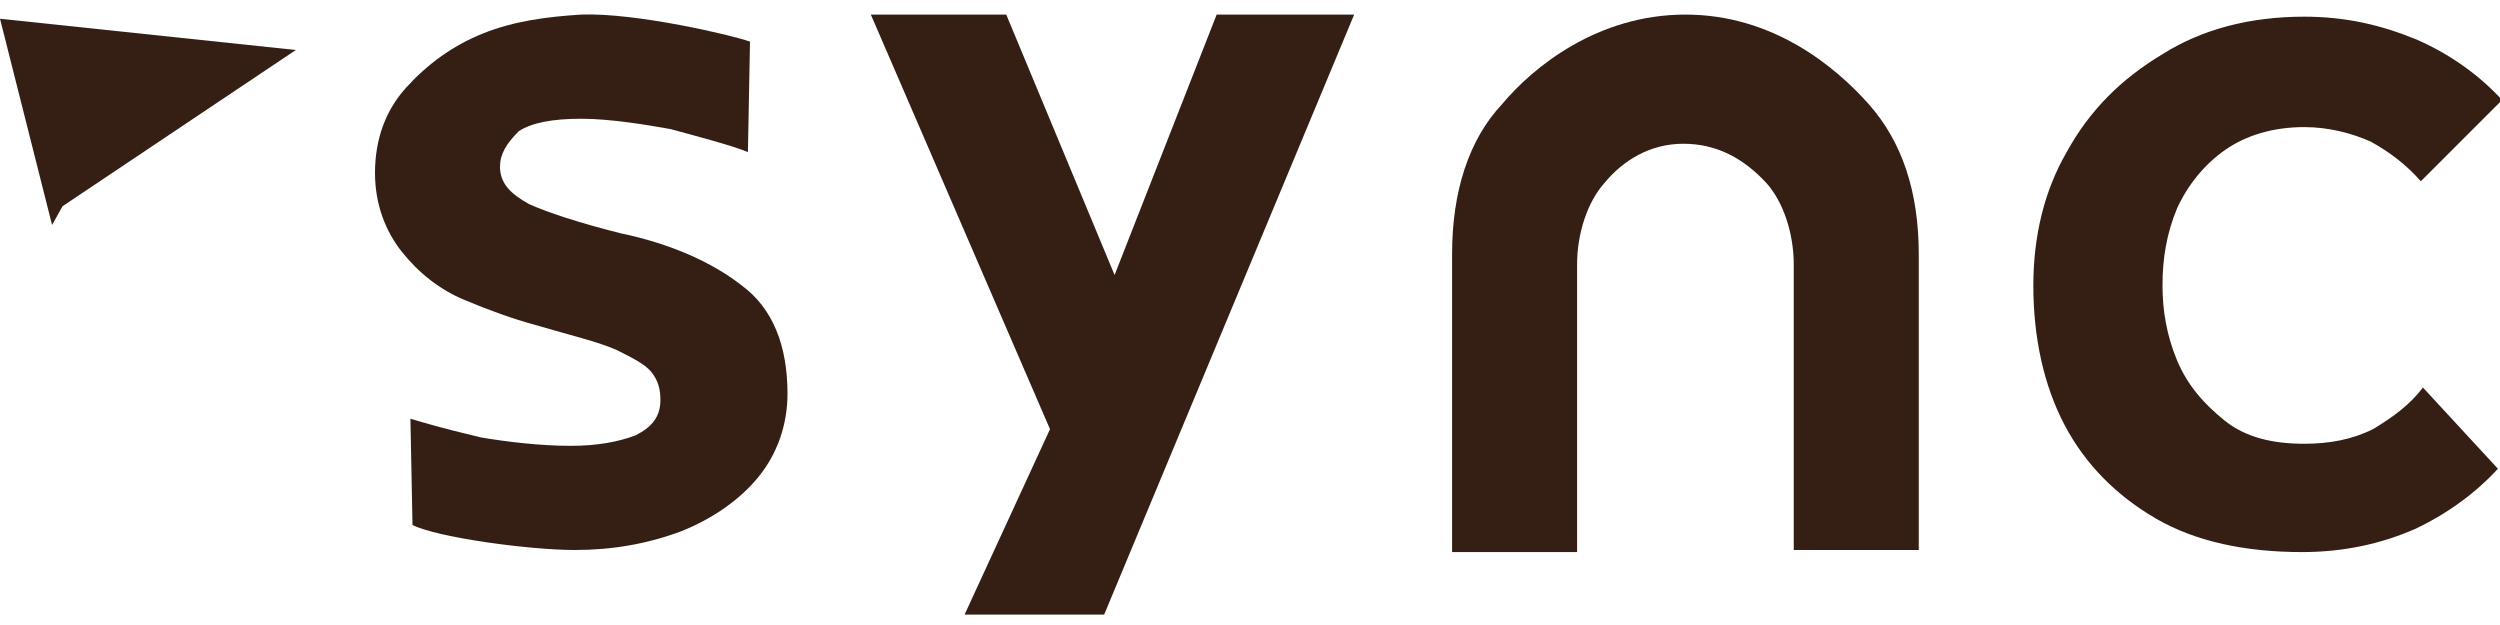 <?xml version="1.0" encoding="utf-8"?>
<!-- Generator: Adobe Illustrator 25.0.1, SVG Export Plug-In . SVG Version: 6.00 Build 0)  -->
<svg version="1.1" id="レイヤー_1" xmlns="http://www.w3.org/2000/svg" xmlns:xlink="http://www.w3.org/1999/xlink" x="0px"
	 y="0px" viewBox="0 0 120 30" style="enable-background:new 0 0 120 30;" xml:space="preserve">
<style type="text/css">
	.st0{fill:#351F14;}
</style>
<g>
	<polygon class="st0" points="0,0.9 2.5,10.8 3,9.9 14.2,2.4 	"/>
	<path class="st0" d="M19.7,20.1c0.7,0.2,1.3,0.4,3.4,0.9c1.2,0.2,2.8,0.4,4.3,0.4c1.3,0,2.3-0.2,3.1-0.5c0.8-0.4,1.2-0.9,1.2-1.7
		c0-0.5-0.1-0.9-0.4-1.3c-0.3-0.4-0.9-0.7-1.7-1.1c-0.9-0.4-2.2-0.7-3.9-1.2c-1.1-0.3-2.2-0.7-3.4-1.2c-1.2-0.5-2.2-1.3-3-2.3
		c-0.8-1-1.3-2.3-1.3-3.8c0-1.6,0.5-3,1.5-4.1c1-1.1,2.2-2,3.7-2.6c1.5-0.6,3.1-0.8,4.7-0.9c2.6-0.1,7.3,1,8.1,1.3l-0.1,5.3
		c-0.7-0.3-2.6-0.8-3.7-1.1c-1.1-0.2-2.9-0.5-4.3-0.5c-1.4,0-2.4,0.2-3,0.6C24.3,6.9,24,7.4,24,8c0,0.8,0.5,1.3,1.4,1.8
		c0.9,0.4,2.4,0.9,4.4,1.4c2.4,0.5,4.4,1.4,5.8,2.5c1.5,1.1,2.2,2.9,2.2,5.2c0,1.5-0.5,2.9-1.4,4c-0.9,1.1-2.2,2-3.7,2.6
		c-1.6,0.6-3.3,0.9-5.1,0.9c-2.2,0-6.6-0.6-7.8-1.2L19.7,20.1z"/>
	<path class="st0" d="M46.3,29.5l4.1-8.9L41.8,0.7l6.5,0l5.2,12.5l4.9-12.5H65L53,29.5H46.3z"/>
	<path class="st0" d="M80.9,0.7c4.2,0,7.2,2.5,8.8,4.3c1.6,1.8,2.4,4.2,2.4,7.2v14.2h-6V12.7c0-1.5-0.5-3-1.3-3.9
		c-1.1-1.2-2.4-1.9-4-1.9c-1.6,0-2.9,0.8-3.8,1.9c-0.8,0.9-1.3,2.4-1.3,3.9v13.8h-6V12.2c0-3,0.8-5.5,2.4-7.2
		C73.6,3.2,76.7,0.7,80.9,0.7"/>
	<path class="st0" d="M116.3,18.6l3.6,3.9c-1.1,1.2-2.5,2.2-4,2.9c-1.6,0.7-3.4,1.1-5.4,1.1c-2.7,0-5.1-0.5-7-1.6
		c-1.9-1.1-3.4-2.6-4.4-4.5c-1-1.9-1.5-4.2-1.5-6.7c0-2.3,0.5-4.5,1.6-6.4c1.1-2,2.6-3.5,4.6-4.7c1.9-1.2,4.2-1.8,6.8-1.8
		c2,0,3.7,0.4,5.4,1.1c1.6,0.7,3,1.7,4.1,2.9l-3.9,3.9c-0.7-0.8-1.5-1.4-2.4-1.9c-0.9-0.4-2-0.7-3.2-0.7c-1.5,0-2.8,0.4-3.8,1.1
		c-1,0.7-1.8,1.7-2.3,2.8c-0.5,1.2-0.7,2.4-0.7,3.7c0,1.2,0.2,2.4,0.7,3.6c0.5,1.2,1.3,2.1,2.3,2.9c1,0.8,2.3,1.1,3.8,1.1
		c1.2,0,2.3-0.2,3.3-0.7C114.9,20,115.7,19.4,116.3,18.6z"/>
</g>
</svg>

